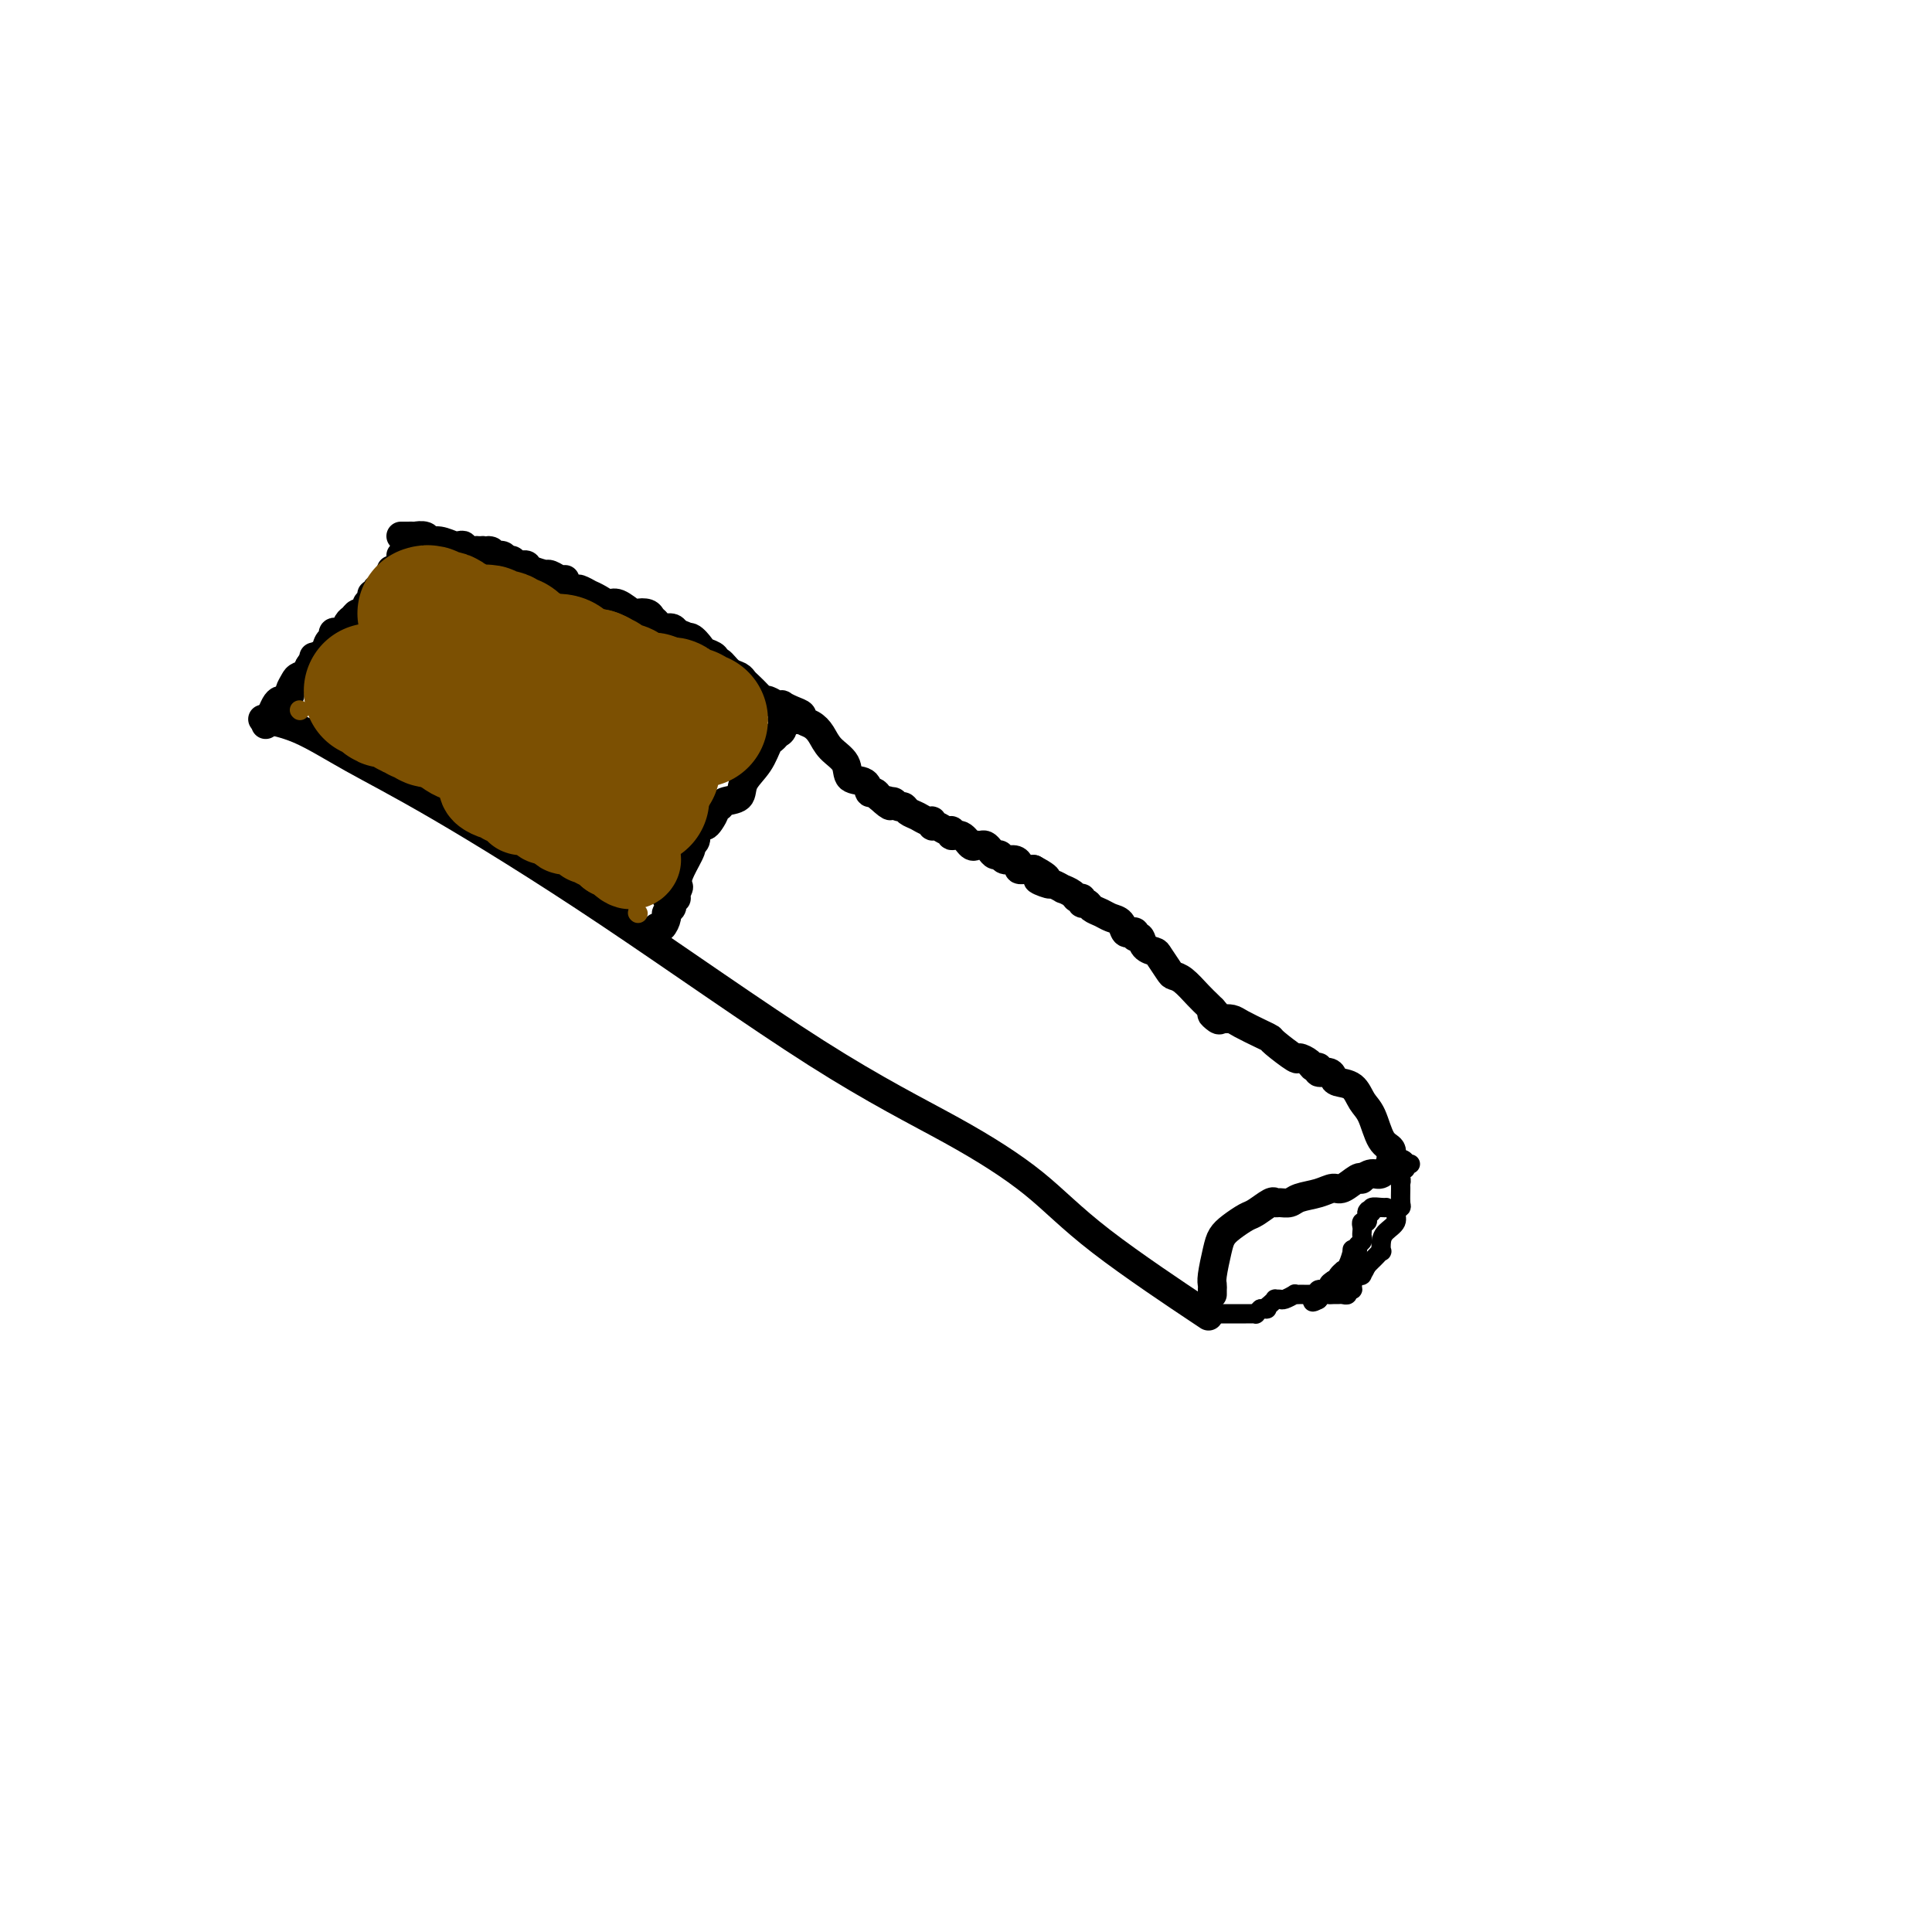 <svg viewBox='0 0 400 400' version='1.1' xmlns='http://www.w3.org/2000/svg' xmlns:xlink='http://www.w3.org/1999/xlink'><g fill='none' stroke='#000000' stroke-width='6' stroke-linecap='round' stroke-linejoin='round'><path d='M55,149c-0.550,-0.093 -1.101,-0.185 0,0c1.101,0.185 3.853,0.648 7,2c3.147,1.352 6.690,3.592 11,6c4.310,2.408 9.387,4.982 18,10c8.613,5.018 20.760,12.479 35,22c14.240,9.521 30.572,21.103 43,29c12.428,7.897 20.952,12.108 28,16c7.048,3.892 12.621,7.466 17,11c4.379,3.534 7.564,7.028 14,12c6.436,4.972 16.125,11.420 20,14c3.875,2.580 1.938,1.290 0,0'/><path d='M55,150c0.024,-0.439 0.048,-0.878 0,-1c-0.048,-0.122 -0.168,0.073 0,0c0.168,-0.073 0.623,-0.415 1,-1c0.377,-0.585 0.674,-1.413 1,-2c0.326,-0.587 0.679,-0.935 1,-1c0.321,-0.065 0.610,0.151 1,0c0.390,-0.151 0.883,-0.670 1,-1c0.117,-0.330 -0.140,-0.470 0,-1c0.140,-0.530 0.678,-1.449 1,-2c0.322,-0.551 0.426,-0.735 1,-1c0.574,-0.265 1.616,-0.610 2,-1c0.384,-0.390 0.110,-0.826 0,-1c-0.110,-0.174 -0.055,-0.087 0,0'/><path d='M64,138c1.509,-2.278 0.782,-1.973 1,-2c0.218,-0.027 1.382,-0.386 2,-1c0.618,-0.614 0.690,-1.483 1,-2c0.310,-0.517 0.856,-0.681 1,-1c0.144,-0.319 -0.116,-0.792 0,-1c0.116,-0.208 0.609,-0.151 1,0c0.391,0.151 0.682,0.395 1,0c0.318,-0.395 0.664,-1.429 1,-2c0.336,-0.571 0.663,-0.678 1,-1c0.337,-0.322 0.683,-0.860 1,-1c0.317,-0.140 0.606,0.116 1,0c0.394,-0.116 0.894,-0.604 1,-1c0.106,-0.396 -0.183,-0.699 0,-1c0.183,-0.301 0.836,-0.602 1,-1c0.164,-0.398 -0.163,-0.895 0,-1c0.163,-0.105 0.814,0.182 1,0c0.186,-0.182 -0.095,-0.832 0,-1c0.095,-0.168 0.564,0.147 1,0c0.436,-0.147 0.839,-0.756 1,-1c0.161,-0.244 0.081,-0.122 0,0'/><path d='M84,114c-0.417,0.417 -0.833,0.833 -1,1c-0.167,0.167 -0.083,0.083 0,0'/><path d='M81,118c0.000,0.000 0.100,0.100 0.1,0.1'/><path d='M83,111c0.181,0.002 0.363,0.005 1,0c0.637,-0.005 1.731,-0.016 2,0c0.269,0.016 -0.285,0.061 0,0c0.285,-0.061 1.410,-0.226 2,0c0.590,0.226 0.646,0.844 1,1c0.354,0.156 1.007,-0.151 2,0c0.993,0.151 2.325,0.758 3,1c0.675,0.242 0.692,0.117 1,0c0.308,-0.117 0.909,-0.228 1,0c0.091,0.228 -0.326,0.793 0,1c0.326,0.207 1.395,0.056 2,0c0.605,-0.056 0.744,-0.016 1,0c0.256,0.016 0.628,0.008 1,0'/><path d='M100,114c2.825,0.399 1.387,-0.104 1,0c-0.387,0.104 0.277,0.816 1,1c0.723,0.184 1.504,-0.161 2,0c0.496,0.161 0.706,0.828 1,1c0.294,0.172 0.671,-0.151 1,0c0.329,0.151 0.611,0.775 1,1c0.389,0.225 0.886,0.050 1,0c0.114,-0.050 -0.156,0.025 0,0c0.156,-0.025 0.737,-0.151 1,0c0.263,0.151 0.206,0.580 1,1c0.794,0.420 2.438,0.830 3,1c0.562,0.170 0.044,0.101 0,0c-0.044,-0.101 0.388,-0.233 1,0c0.612,0.233 1.405,0.832 2,1c0.595,0.168 0.990,-0.095 1,0c0.010,0.095 -0.367,0.546 0,1c0.367,0.454 1.477,0.909 2,1c0.523,0.091 0.458,-0.181 1,0c0.542,0.181 1.691,0.817 2,1c0.309,0.183 -0.222,-0.087 0,0c0.222,0.087 1.196,0.531 2,1c0.804,0.469 1.438,0.962 2,1c0.562,0.038 1.054,-0.379 2,0c0.946,0.379 2.348,1.554 3,2c0.652,0.446 0.555,0.162 1,0c0.445,-0.162 1.432,-0.202 2,0c0.568,0.202 0.716,0.645 1,1c0.284,0.355 0.705,0.621 1,1c0.295,0.379 0.464,0.871 1,1c0.536,0.129 1.439,-0.106 2,0c0.561,0.106 0.781,0.553 1,1'/><path d='M140,131c6.152,2.561 1.531,0.465 0,0c-1.531,-0.465 0.028,0.701 1,1c0.972,0.299 1.356,-0.269 2,0c0.644,0.269 1.548,1.377 2,2c0.452,0.623 0.453,0.762 1,1c0.547,0.238 1.642,0.574 2,1c0.358,0.426 -0.020,0.940 0,1c0.020,0.060 0.438,-0.336 1,0c0.562,0.336 1.268,1.403 2,2c0.732,0.597 1.492,0.724 2,1c0.508,0.276 0.765,0.700 1,1c0.235,0.300 0.448,0.476 1,1c0.552,0.524 1.445,1.394 2,2c0.555,0.606 0.774,0.946 1,1c0.226,0.054 0.458,-0.179 1,0c0.542,0.179 1.393,0.769 2,1c0.607,0.231 0.970,0.104 1,0c0.030,-0.104 -0.273,-0.183 0,0c0.273,0.183 1.123,0.629 2,1c0.877,0.371 1.781,0.669 2,1c0.219,0.331 -0.245,0.696 0,1c0.245,0.304 1.201,0.548 2,1c0.799,0.452 1.440,1.114 2,2c0.560,0.886 1.039,1.996 2,3c0.961,1.004 2.404,1.900 3,3c0.596,1.100 0.345,2.402 1,3c0.655,0.598 2.217,0.490 3,1c0.783,0.510 0.788,1.637 1,2c0.212,0.363 0.632,-0.039 1,0c0.368,0.039 0.684,0.520 1,1'/><path d='M182,165c3.250,3.006 2.377,1.523 2,1c-0.377,-0.523 -0.256,-0.084 0,0c0.256,0.084 0.649,-0.185 1,0c0.351,0.185 0.661,0.824 1,1c0.339,0.176 0.708,-0.112 1,0c0.292,0.112 0.509,0.622 1,1c0.491,0.378 1.258,0.622 2,1c0.742,0.378 1.459,0.890 2,1c0.541,0.110 0.906,-0.182 1,0c0.094,0.182 -0.081,0.838 0,1c0.081,0.162 0.420,-0.169 1,0c0.580,0.169 1.402,0.837 2,1c0.598,0.163 0.973,-0.181 1,0c0.027,0.181 -0.295,0.886 0,1c0.295,0.114 1.206,-0.361 2,0c0.794,0.361 1.469,1.560 2,2c0.531,0.440 0.916,0.121 1,0c0.084,-0.121 -0.132,-0.042 0,0c0.132,0.042 0.613,0.049 1,0c0.387,-0.049 0.680,-0.153 1,0c0.320,0.153 0.667,0.562 1,1c0.333,0.438 0.654,0.905 1,1c0.346,0.095 0.719,-0.181 1,0c0.281,0.181 0.472,0.819 1,1c0.528,0.181 1.394,-0.095 2,0c0.606,0.095 0.952,0.561 1,1c0.048,0.439 -0.204,0.850 0,1c0.204,0.150 0.863,0.041 1,0c0.137,-0.041 -0.246,-0.012 0,0c0.246,0.012 1.123,0.006 2,0'/><path d='M214,180c5.063,2.708 1.719,1.979 1,2c-0.719,0.021 1.187,0.793 2,1c0.813,0.207 0.532,-0.151 1,0c0.468,0.151 1.685,0.810 2,1c0.315,0.190 -0.270,-0.089 0,0c0.270,0.089 1.396,0.545 2,1c0.604,0.455 0.686,0.910 1,1c0.314,0.090 0.861,-0.183 1,0c0.139,0.183 -0.129,0.823 0,1c0.129,0.177 0.654,-0.108 1,0c0.346,0.108 0.512,0.611 1,1c0.488,0.389 1.298,0.664 2,1c0.702,0.336 1.297,0.731 2,1c0.703,0.269 1.513,0.411 2,1c0.487,0.589 0.651,1.626 1,2c0.349,0.374 0.881,0.084 1,0c0.119,-0.084 -0.177,0.037 0,0c0.177,-0.037 0.825,-0.231 1,0c0.175,0.231 -0.123,0.886 0,1c0.123,0.114 0.667,-0.313 1,0c0.333,0.313 0.456,1.366 1,2c0.544,0.634 1.510,0.851 2,1c0.490,0.149 0.505,0.232 1,1c0.495,0.768 1.470,2.223 2,3c0.530,0.777 0.614,0.877 1,1c0.386,0.123 1.072,0.270 2,1c0.928,0.730 2.096,2.043 3,3c0.904,0.957 1.544,1.559 2,2c0.456,0.441 0.728,0.720 1,1'/><path d='M251,209c2.269,2.487 0.440,1.204 0,1c-0.440,-0.204 0.508,0.670 1,1c0.492,0.330 0.528,0.116 1,0c0.472,-0.116 1.380,-0.136 2,0c0.620,0.136 0.951,0.426 2,1c1.049,0.574 2.815,1.431 4,2c1.185,0.569 1.788,0.849 2,1c0.212,0.151 0.031,0.174 1,1c0.969,0.826 3.087,2.455 4,3c0.913,0.545 0.621,0.006 1,0c0.379,-0.006 1.429,0.519 2,1c0.571,0.481 0.664,0.916 1,1c0.336,0.084 0.914,-0.184 1,0c0.086,0.184 -0.321,0.821 0,1c0.321,0.179 1.370,-0.100 2,0c0.630,0.100 0.840,0.580 1,1c0.160,0.420 0.269,0.781 1,1c0.731,0.219 2.084,0.295 3,1c0.916,0.705 1.393,2.038 2,3c0.607,0.962 1.342,1.554 2,3c0.658,1.446 1.238,3.746 2,5c0.762,1.254 1.707,1.460 2,2c0.293,0.540 -0.066,1.413 0,2c0.066,0.587 0.556,0.889 1,1c0.444,0.111 0.841,0.032 1,0c0.159,-0.032 0.079,-0.016 0,0'/><path d='M290,241c0.096,-0.017 0.192,-0.034 0,0c-0.192,0.034 -0.672,0.118 -1,0c-0.328,-0.118 -0.504,-0.437 -1,0c-0.496,0.437 -1.311,1.632 -2,2c-0.689,0.368 -1.252,-0.090 -2,0c-0.748,0.090 -1.680,0.727 -2,1c-0.320,0.273 -0.027,0.181 0,0c0.027,-0.181 -0.213,-0.452 -1,0c-0.787,0.452 -2.122,1.628 -3,2c-0.878,0.372 -1.300,-0.058 -2,0c-0.700,0.058 -1.680,0.605 -3,1c-1.320,0.395 -2.982,0.640 -4,1c-1.018,0.360 -1.393,0.835 -2,1c-0.607,0.165 -1.446,0.018 -2,0c-0.554,-0.018 -0.823,0.092 -1,0c-0.177,-0.092 -0.261,-0.387 -1,0c-0.739,0.387 -2.134,1.455 -3,2c-0.866,0.545 -1.202,0.566 -2,1c-0.798,0.434 -2.056,1.282 -3,2c-0.944,0.718 -1.573,1.305 -2,2c-0.427,0.695 -0.650,1.496 -1,3c-0.350,1.504 -0.826,3.709 -1,5c-0.174,1.291 -0.047,1.666 0,2c0.047,0.334 0.013,0.626 0,1c-0.013,0.374 -0.003,0.832 0,1c0.003,0.168 0.001,0.048 0,0c-0.001,-0.048 -0.000,-0.024 0,0'/><path d='M165,149c-0.339,0.004 -0.679,0.008 -1,0c-0.321,-0.008 -0.625,-0.027 -1,0c-0.375,0.027 -0.822,0.102 -1,0c-0.178,-0.102 -0.089,-0.381 0,0c0.089,0.381 0.177,1.420 0,2c-0.177,0.580 -0.619,0.700 -1,1c-0.381,0.300 -0.702,0.781 -1,1c-0.298,0.219 -0.574,0.177 -1,1c-0.426,0.823 -1.003,2.512 -2,4c-0.997,1.488 -2.415,2.776 -3,4c-0.585,1.224 -0.338,2.382 -1,3c-0.662,0.618 -2.233,0.694 -3,1c-0.767,0.306 -0.730,0.842 -1,1c-0.270,0.158 -0.845,-0.063 -1,0c-0.155,0.063 0.112,0.411 0,1c-0.112,0.589 -0.603,1.418 -1,2c-0.397,0.582 -0.699,0.916 -1,1c-0.301,0.084 -0.601,-0.082 -1,0c-0.399,0.082 -0.898,0.413 -1,1c-0.102,0.587 0.194,1.431 0,2c-0.194,0.569 -0.877,0.864 -1,1c-0.123,0.136 0.313,0.114 0,1c-0.313,0.886 -1.375,2.682 -2,4c-0.625,1.318 -0.812,2.159 -1,3'/><path d='M140,183c-3.863,5.443 -1.021,2.050 0,1c1.021,-1.050 0.222,0.243 0,1c-0.222,0.757 0.133,0.977 0,1c-0.133,0.023 -0.753,-0.150 -1,0c-0.247,0.150 -0.122,0.622 0,1c0.122,0.378 0.239,0.662 0,1c-0.239,0.338 -0.835,0.732 -1,1c-0.165,0.268 0.100,0.412 0,1c-0.100,0.588 -0.565,1.620 -1,2c-0.435,0.380 -0.838,0.109 -1,0c-0.162,-0.109 -0.081,-0.054 0,0'/></g>
<g fill='none' stroke='#7C5002' stroke-width='28' stroke-linecap='round' stroke-linejoin='round'><path d='M88,127c0.341,-0.114 0.683,-0.227 1,0c0.317,0.227 0.611,0.796 1,1c0.389,0.204 0.874,0.044 1,0c0.126,-0.044 -0.107,0.027 0,0c0.107,-0.027 0.553,-0.152 1,0c0.447,0.152 0.893,0.580 1,1c0.107,0.420 -0.126,0.831 0,1c0.126,0.169 0.611,0.097 1,0c0.389,-0.097 0.682,-0.218 1,0c0.318,0.218 0.662,0.777 1,1c0.338,0.223 0.669,0.112 1,0'/><path d='M97,131c1.571,0.620 0.997,0.170 1,0c0.003,-0.170 0.583,-0.061 1,0c0.417,0.061 0.673,0.073 1,0c0.327,-0.073 0.727,-0.229 1,0c0.273,0.229 0.420,0.845 1,1c0.580,0.155 1.594,-0.152 2,0c0.406,0.152 0.204,0.763 0,1c-0.204,0.237 -0.409,0.101 0,0c0.409,-0.101 1.433,-0.167 2,0c0.567,0.167 0.677,0.567 1,1c0.323,0.433 0.860,0.900 1,1c0.140,0.100 -0.116,-0.165 0,0c0.116,0.165 0.605,0.762 1,1c0.395,0.238 0.698,0.119 1,0'/><path d='M110,136c2.191,0.713 1.168,-0.006 1,0c-0.168,0.006 0.519,0.736 1,1c0.481,0.264 0.755,0.061 1,0c0.245,-0.061 0.461,0.021 1,0c0.539,-0.021 1.400,-0.146 2,0c0.600,0.146 0.939,0.561 1,1c0.061,0.439 -0.156,0.902 0,1c0.156,0.098 0.686,-0.170 1,0c0.314,0.170 0.413,0.778 1,1c0.587,0.222 1.663,0.060 2,0c0.337,-0.060 -0.063,-0.016 0,0c0.063,0.016 0.589,0.005 1,0c0.411,-0.005 0.705,-0.002 1,0'/><path d='M123,140c2.173,0.861 1.104,1.014 1,1c-0.104,-0.014 0.755,-0.196 1,0c0.245,0.196 -0.124,0.771 0,1c0.124,0.229 0.741,0.113 1,0c0.259,-0.113 0.160,-0.222 0,0c-0.160,0.222 -0.380,0.777 0,1c0.380,0.223 1.360,0.116 2,0c0.640,-0.116 0.941,-0.241 1,0c0.059,0.241 -0.125,0.849 0,1c0.125,0.151 0.559,-0.156 1,0c0.441,0.156 0.888,0.774 1,1c0.112,0.226 -0.111,0.061 0,0c0.111,-0.061 0.555,-0.017 1,0c0.445,0.017 0.890,0.007 1,0c0.110,-0.007 -0.115,-0.012 0,0c0.115,0.012 0.569,0.042 1,0c0.431,-0.042 0.837,-0.155 1,0c0.163,0.155 0.081,0.577 0,1'/><path d='M135,146c2.035,0.929 1.123,0.253 1,0c-0.123,-0.253 0.542,-0.083 1,0c0.458,0.083 0.710,0.079 1,0c0.290,-0.079 0.617,-0.231 1,0c0.383,0.231 0.823,0.847 1,1c0.177,0.153 0.090,-0.156 0,0c-0.090,0.156 -0.183,0.778 0,1c0.183,0.222 0.641,0.045 1,0c0.359,-0.045 0.617,0.040 1,0c0.383,-0.040 0.891,-0.207 1,0c0.109,0.207 -0.181,0.788 0,1c0.181,0.212 0.832,0.057 1,0c0.168,-0.057 -0.147,-0.015 0,0c0.147,0.015 0.756,0.004 1,0c0.244,-0.004 0.122,-0.002 0,0'/><path d='M77,143c-0.089,0.022 -0.179,0.044 0,0c0.179,-0.044 0.625,-0.155 1,0c0.375,0.155 0.678,0.577 1,1c0.322,0.423 0.664,0.848 1,1c0.336,0.152 0.667,0.030 1,0c0.333,-0.030 0.668,0.031 1,0c0.332,-0.031 0.663,-0.153 1,0c0.337,0.153 0.682,0.581 1,1c0.318,0.419 0.610,0.829 1,1c0.390,0.171 0.878,0.102 1,0c0.122,-0.102 -0.122,-0.238 0,0c0.122,0.238 0.610,0.848 1,1c0.390,0.152 0.682,-0.155 1,0c0.318,0.155 0.663,0.773 1,1c0.337,0.227 0.668,0.065 1,0c0.332,-0.065 0.666,-0.032 1,0'/><path d='M91,149c2.343,0.863 1.202,0.020 1,0c-0.202,-0.020 0.535,0.782 1,1c0.465,0.218 0.657,-0.148 1,0c0.343,0.148 0.837,0.810 1,1c0.163,0.190 -0.006,-0.092 0,0c0.006,0.092 0.187,0.560 1,1c0.813,0.440 2.259,0.854 3,1c0.741,0.146 0.777,0.024 1,0c0.223,-0.024 0.633,0.050 1,0c0.367,-0.050 0.692,-0.223 1,0c0.308,0.223 0.598,0.843 1,1c0.402,0.157 0.916,-0.150 1,0c0.084,0.150 -0.262,0.757 0,1c0.262,0.243 1.131,0.121 2,0'/><path d='M106,155c2.564,0.867 1.475,0.035 1,0c-0.475,-0.035 -0.335,0.727 0,1c0.335,0.273 0.864,0.058 1,0c0.136,-0.058 -0.123,0.041 0,0c0.123,-0.041 0.628,-0.221 1,0c0.372,0.221 0.610,0.844 1,1c0.390,0.156 0.931,-0.154 1,0c0.069,0.154 -0.333,0.774 0,1c0.333,0.226 1.400,0.060 2,0c0.600,-0.060 0.734,-0.013 1,0c0.266,0.013 0.663,-0.007 1,0c0.337,0.007 0.615,0.041 1,0c0.385,-0.041 0.877,-0.155 1,0c0.123,0.155 -0.122,0.581 0,1c0.122,0.419 0.611,0.830 1,1c0.389,0.170 0.678,0.098 1,0c0.322,-0.098 0.677,-0.222 1,0c0.323,0.222 0.612,0.792 1,1c0.388,0.208 0.874,0.056 1,0c0.126,-0.056 -0.107,-0.016 0,0c0.107,0.016 0.553,0.008 1,0'/><path d='M123,161c2.582,1.154 0.538,1.041 0,1c-0.538,-0.041 0.430,-0.008 1,0c0.570,0.008 0.743,-0.008 1,0c0.257,0.008 0.598,0.040 1,0c0.402,-0.040 0.863,-0.150 1,0c0.137,0.150 -0.051,0.562 0,1c0.051,0.438 0.343,0.902 1,1c0.657,0.098 1.681,-0.170 2,0c0.319,0.170 -0.068,0.776 0,1c0.068,0.224 0.591,0.064 1,0c0.409,-0.064 0.705,-0.032 1,0'/><path d='M132,165c1.500,0.667 0.750,0.333 0,0'/><path d='M135,159c0.000,0.000 0.100,0.100 0.1,0.1'/></g>
<g fill='none' stroke='#7C5002' stroke-width='20' stroke-linecap='round' stroke-linejoin='round'><path d='M102,162c-0.371,-0.084 -0.741,-0.167 -1,0c-0.259,0.167 -0.406,0.585 0,1c0.406,0.415 1.366,0.829 2,1c0.634,0.171 0.943,0.101 1,0c0.057,-0.101 -0.138,-0.234 0,0c0.138,0.234 0.611,0.833 1,1c0.389,0.167 0.696,-0.099 1,0c0.304,0.099 0.606,0.562 1,1c0.394,0.438 0.879,0.850 1,1c0.121,0.150 -0.123,0.040 0,0c0.123,-0.040 0.611,-0.008 1,0c0.389,0.008 0.678,-0.008 1,0c0.322,0.008 0.677,0.041 1,0c0.323,-0.041 0.612,-0.155 1,0c0.388,0.155 0.874,0.580 1,1c0.126,0.420 -0.107,0.834 0,1c0.107,0.166 0.553,0.083 1,0'/><path d='M114,169c2.018,1.100 1.062,0.351 1,0c-0.062,-0.351 0.771,-0.304 1,0c0.229,0.304 -0.146,0.866 0,1c0.146,0.134 0.813,-0.161 1,0c0.187,0.161 -0.105,0.779 0,1c0.105,0.221 0.606,0.044 1,0c0.394,-0.044 0.680,0.045 1,0c0.320,-0.045 0.673,-0.222 1,0c0.327,0.222 0.626,0.844 1,1c0.374,0.156 0.822,-0.156 1,0c0.178,0.156 0.085,0.778 0,1c-0.085,0.222 -0.164,0.044 0,0c0.164,-0.044 0.569,0.044 1,0c0.431,-0.044 0.886,-0.222 1,0c0.114,0.222 -0.114,0.844 0,1c0.114,0.156 0.570,-0.155 1,0c0.430,0.155 0.833,0.776 1,1c0.167,0.224 0.096,0.050 0,0c-0.096,-0.050 -0.218,0.025 0,0c0.218,-0.025 0.777,-0.150 1,0c0.223,0.150 0.112,0.575 0,1'/><path d='M127,176c2.132,0.962 0.964,-0.135 1,0c0.036,0.135 1.278,1.500 2,2c0.722,0.500 0.925,0.135 1,0c0.075,-0.135 0.021,-0.038 0,0c-0.021,0.038 -0.011,0.019 0,0'/></g>
<g fill='none' stroke='#7C5002' stroke-width='4' stroke-linecap='round' stroke-linejoin='round'><path d='M132,189c0.000,0.000 0.100,0.100 0.1,0.1'/><path d='M62,147c0.000,0.000 0.100,0.100 0.1,0.1'/></g>
<g fill='none' stroke='#000000' stroke-width='4' stroke-linecap='round' stroke-linejoin='round'><path d='M249,272c0.295,0.000 0.589,0.000 1,0c0.411,-0.000 0.937,-0.000 1,0c0.063,0.000 -0.338,0.000 0,0c0.338,-0.000 1.414,-0.000 2,0c0.586,0.000 0.682,0.000 1,0c0.318,-0.000 0.859,-0.000 1,0c0.141,0.000 -0.117,0.000 0,0c0.117,-0.000 0.610,-0.000 1,0c0.390,0.000 0.678,0.001 1,0c0.322,-0.001 0.677,-0.003 1,0c0.323,0.003 0.612,0.011 1,0c0.388,-0.011 0.874,-0.041 1,0c0.126,0.041 -0.107,0.155 0,0c0.107,-0.155 0.553,-0.577 1,-1'/><path d='M261,271c2.040,-0.110 1.138,0.114 1,0c-0.138,-0.114 0.486,-0.565 1,-1c0.514,-0.435 0.916,-0.852 1,-1c0.084,-0.148 -0.150,-0.025 0,0c0.150,0.025 0.684,-0.046 1,0c0.316,0.046 0.414,0.208 1,0c0.586,-0.208 1.661,-0.788 2,-1c0.339,-0.212 -0.060,-0.057 0,0c0.060,0.057 0.577,0.016 1,0c0.423,-0.016 0.752,-0.008 1,0c0.248,0.008 0.414,0.017 1,0c0.586,-0.017 1.592,-0.060 2,0c0.408,0.060 0.217,0.223 0,0c-0.217,-0.223 -0.460,-0.833 0,-1c0.460,-0.167 1.624,0.109 2,0c0.376,-0.109 -0.035,-0.603 0,-1c0.035,-0.397 0.518,-0.699 1,-1'/><path d='M276,265c2.564,-0.884 1.474,-0.094 1,0c-0.474,0.094 -0.333,-0.508 0,-1c0.333,-0.492 0.859,-0.874 1,-1c0.141,-0.126 -0.102,0.006 0,0c0.102,-0.006 0.548,-0.148 1,-1c0.452,-0.852 0.909,-2.413 1,-3c0.091,-0.587 -0.186,-0.199 0,0c0.186,0.199 0.834,0.208 1,0c0.166,-0.208 -0.152,-0.633 0,-1c0.152,-0.367 0.772,-0.677 1,-1c0.228,-0.323 0.065,-0.660 0,-1c-0.065,-0.340 -0.031,-0.682 0,-1c0.031,-0.318 0.060,-0.611 0,-1c-0.060,-0.389 -0.208,-0.874 0,-1c0.208,-0.126 0.774,0.107 1,0c0.226,-0.107 0.113,-0.553 0,-1'/><path d='M283,252c1.015,-2.254 0.051,-1.389 0,-1c-0.051,0.389 0.809,0.300 1,0c0.191,-0.300 -0.289,-0.812 0,-1c0.289,-0.188 1.347,-0.050 2,0c0.653,0.050 0.901,0.014 1,0c0.099,-0.014 0.050,-0.007 0,0'/><path d='M292,241c-0.417,0.030 -0.833,0.060 -1,0c-0.167,-0.060 -0.084,-0.209 0,0c0.084,0.209 0.170,0.777 0,1c-0.170,0.223 -0.596,0.102 -1,0c-0.404,-0.102 -0.788,-0.184 -1,0c-0.212,0.184 -0.253,0.634 0,1c0.253,0.366 0.801,0.647 1,1c0.199,0.353 0.049,0.776 0,1c-0.049,0.224 0.003,0.248 0,1c-0.003,0.752 -0.060,2.232 0,3c0.060,0.768 0.237,0.824 0,1c-0.237,0.176 -0.887,0.472 -1,1c-0.113,0.528 0.310,1.290 0,2c-0.310,0.710 -1.354,1.370 -2,2c-0.646,0.630 -0.894,1.229 -1,2c-0.106,0.771 -0.070,1.712 0,2c0.070,0.288 0.173,-0.077 0,0c-0.173,0.077 -0.624,0.598 -1,1c-0.376,0.402 -0.679,0.686 -1,1c-0.321,0.314 -0.661,0.657 -1,1'/><path d='M283,262c-1.630,3.407 -1.206,1.425 -1,1c0.206,-0.425 0.195,0.708 0,1c-0.195,0.292 -0.573,-0.258 -1,0c-0.427,0.258 -0.902,1.323 -1,2c-0.098,0.677 0.181,0.966 0,1c-0.181,0.034 -0.822,-0.187 -1,0c-0.178,0.187 0.107,0.782 0,1c-0.107,0.218 -0.606,0.057 -1,0c-0.394,-0.057 -0.684,-0.012 -1,0c-0.316,0.012 -0.659,-0.011 -1,0c-0.341,0.011 -0.679,0.054 -1,0c-0.321,-0.054 -0.625,-0.207 -1,0c-0.375,0.207 -0.821,0.773 -1,1c-0.179,0.227 -0.089,0.113 0,0'/><path d='M273,269c-1.778,1.089 -1.222,0.311 -1,0c0.222,-0.311 0.111,-0.156 0,0'/></g>
</svg>